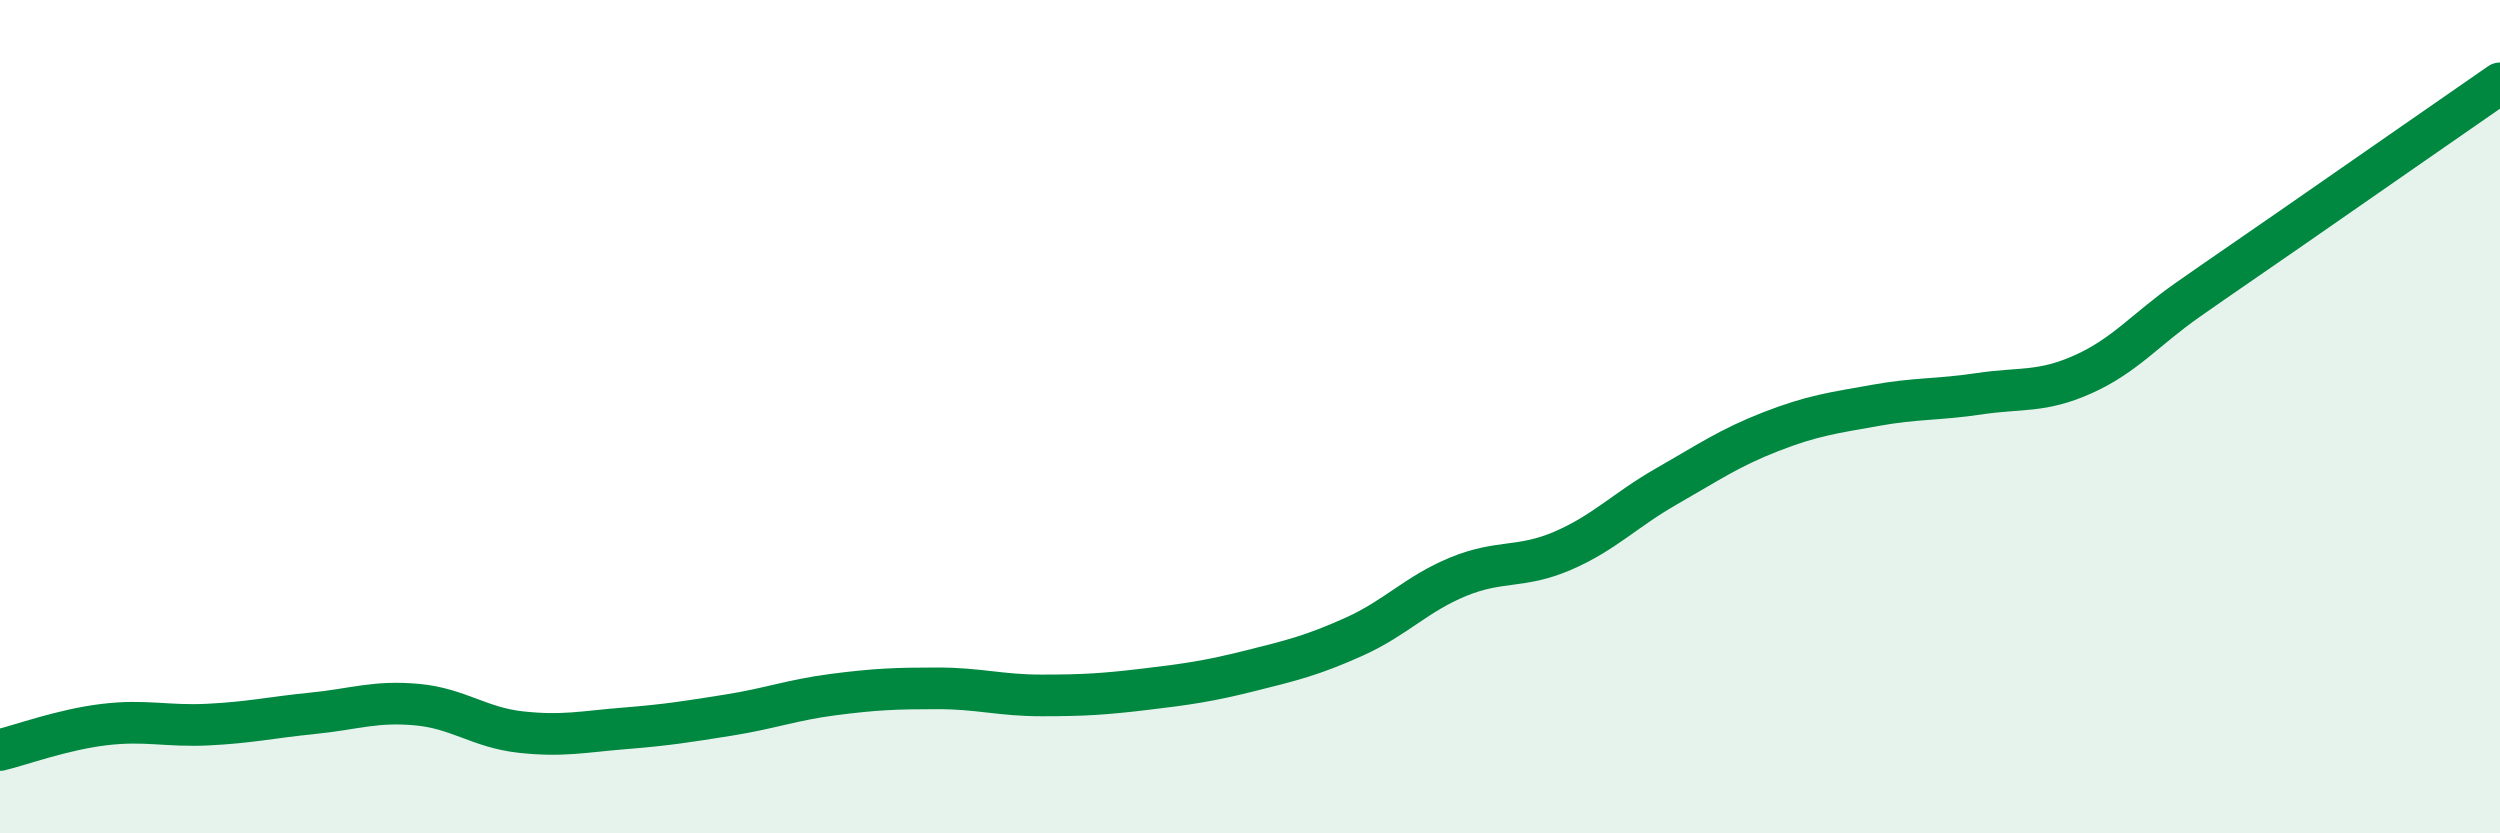 
    <svg width="60" height="20" viewBox="0 0 60 20" xmlns="http://www.w3.org/2000/svg">
      <path
        d="M 0,18 C 0.5,17.88 1.5,17.51 2.5,17.39 C 3.5,17.27 4,17.44 5,17.39 C 6,17.34 6.5,17.22 7.5,17.12 C 8.5,17.02 9,16.82 10,16.91 C 11,17 11.5,17.46 12.5,17.57 C 13.5,17.68 14,17.56 15,17.48 C 16,17.4 16.5,17.32 17.5,17.16 C 18.5,17 19,16.8 20,16.67 C 21,16.54 21.5,16.52 22.5,16.52 C 23.5,16.52 24,16.69 25,16.69 C 26,16.69 26.5,16.66 27.5,16.54 C 28.5,16.42 29,16.35 30,16.1 C 31,15.85 31.5,15.73 32.5,15.28 C 33.5,14.83 34,14.25 35,13.84 C 36,13.43 36.5,13.65 37.5,13.22 C 38.5,12.79 39,12.24 40,11.67 C 41,11.1 41.5,10.75 42.5,10.36 C 43.5,9.97 44,9.91 45,9.73 C 46,9.55 46.5,9.6 47.5,9.45 C 48.5,9.3 49,9.43 50,8.98 C 51,8.53 51.5,7.9 52.5,7.2 C 53.5,6.5 53.5,6.51 55,5.47 C 56.5,4.43 59,2.69 60,2L60 20L0 20Z"
        fill="#008740"
        opacity="0.1"
        stroke-linecap="round"
        stroke-linejoin="round"
      />
      <path
        d="M 0,18 C 0.5,17.88 1.5,17.51 2.5,17.39 C 3.5,17.27 4,17.44 5,17.39 C 6,17.34 6.5,17.22 7.5,17.12 C 8.5,17.02 9,16.82 10,16.91 C 11,17 11.5,17.46 12.5,17.57 C 13.5,17.68 14,17.56 15,17.48 C 16,17.4 16.5,17.32 17.5,17.16 C 18.5,17 19,16.8 20,16.67 C 21,16.54 21.5,16.52 22.5,16.52 C 23.5,16.52 24,16.69 25,16.69 C 26,16.69 26.5,16.66 27.5,16.54 C 28.5,16.42 29,16.35 30,16.1 C 31,15.85 31.5,15.73 32.5,15.28 C 33.5,14.83 34,14.25 35,13.84 C 36,13.43 36.5,13.65 37.5,13.22 C 38.5,12.79 39,12.24 40,11.67 C 41,11.1 41.5,10.75 42.5,10.36 C 43.5,9.97 44,9.91 45,9.73 C 46,9.55 46.5,9.6 47.5,9.45 C 48.5,9.3 49,9.43 50,8.98 C 51,8.53 51.5,7.9 52.5,7.2 C 53.5,6.5 53.5,6.51 55,5.47 C 56.5,4.43 59,2.69 60,2"
        stroke="#008740"
        stroke-width="1"
        fill="none"
        stroke-linecap="round"
        stroke-linejoin="round"
      />
    </svg>
  